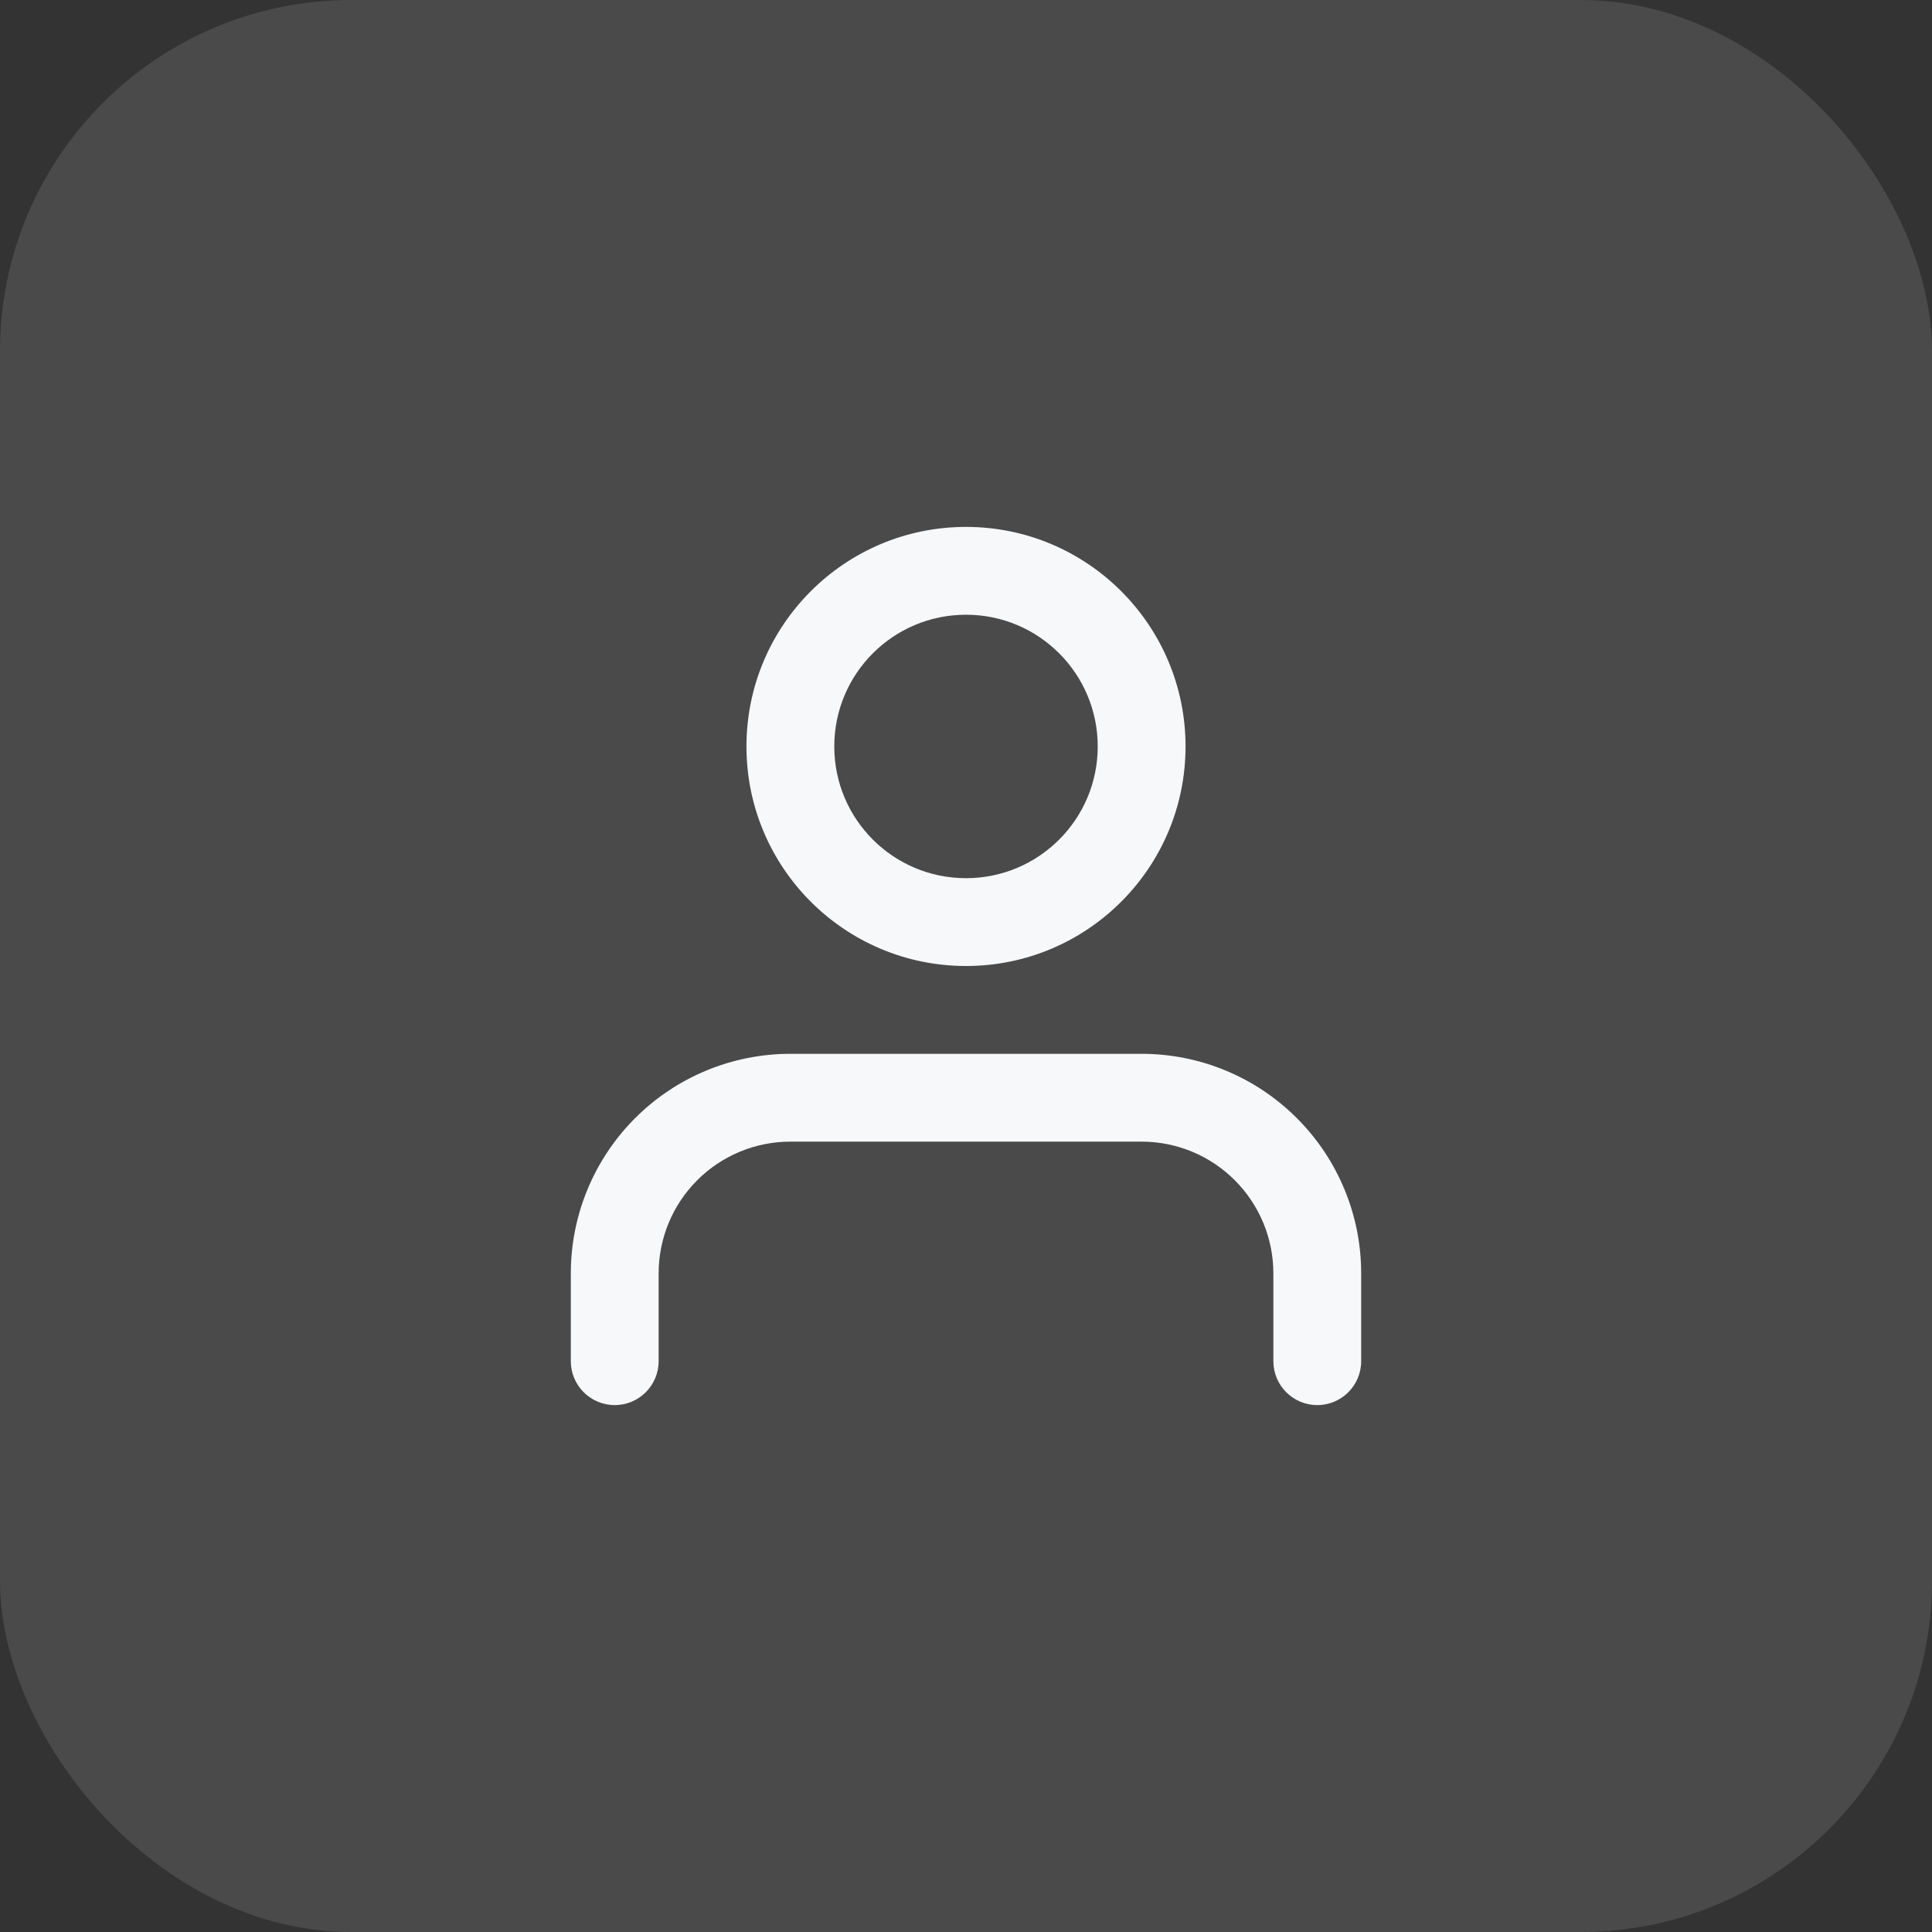 <svg width="44" height="44" viewBox="0 0 44 44" fill="none" xmlns="http://www.w3.org/2000/svg">
<rect x="0" y="0" width="44" height="44" fill="#333333" stroke="none"/>
<rect width="44" height="44" rx="8" fill="#F7F8F9" fill-opacity="0.12"/>
<path fill-rule="evenodd" clip-rule="evenodd" d="M22 12C19.239 12 17 14.239 17 17C17 19.761 19.239 22 22 22C24.761 22 27 19.761 27 17C27 14.239 24.761 12 22 12ZM19 17C19 15.343 20.343 14 22 14C23.657 14 25 15.343 25 17C25 18.657 23.657 20 22 20C20.343 20 19 18.657 19 17Z" fill="#F7F8F9"/>
<path d="M18 24C16.674 24 15.402 24.527 14.464 25.465C13.527 26.402 13 27.674 13 29V31C13 31.552 13.448 32 14 32C14.552 32 15 31.552 15 31V29C15 28.204 15.316 27.441 15.879 26.879C16.441 26.316 17.204 26 18 26H26C26.796 26 27.559 26.316 28.121 26.879C28.684 27.441 29 28.204 29 29V31C29 31.552 29.448 32 30 32C30.552 32 31 31.552 31 31V29C31 27.674 30.473 26.402 29.535 25.465C28.598 24.527 27.326 24 26 24H18Z" fill="#F7F8F9"/>
</svg>
